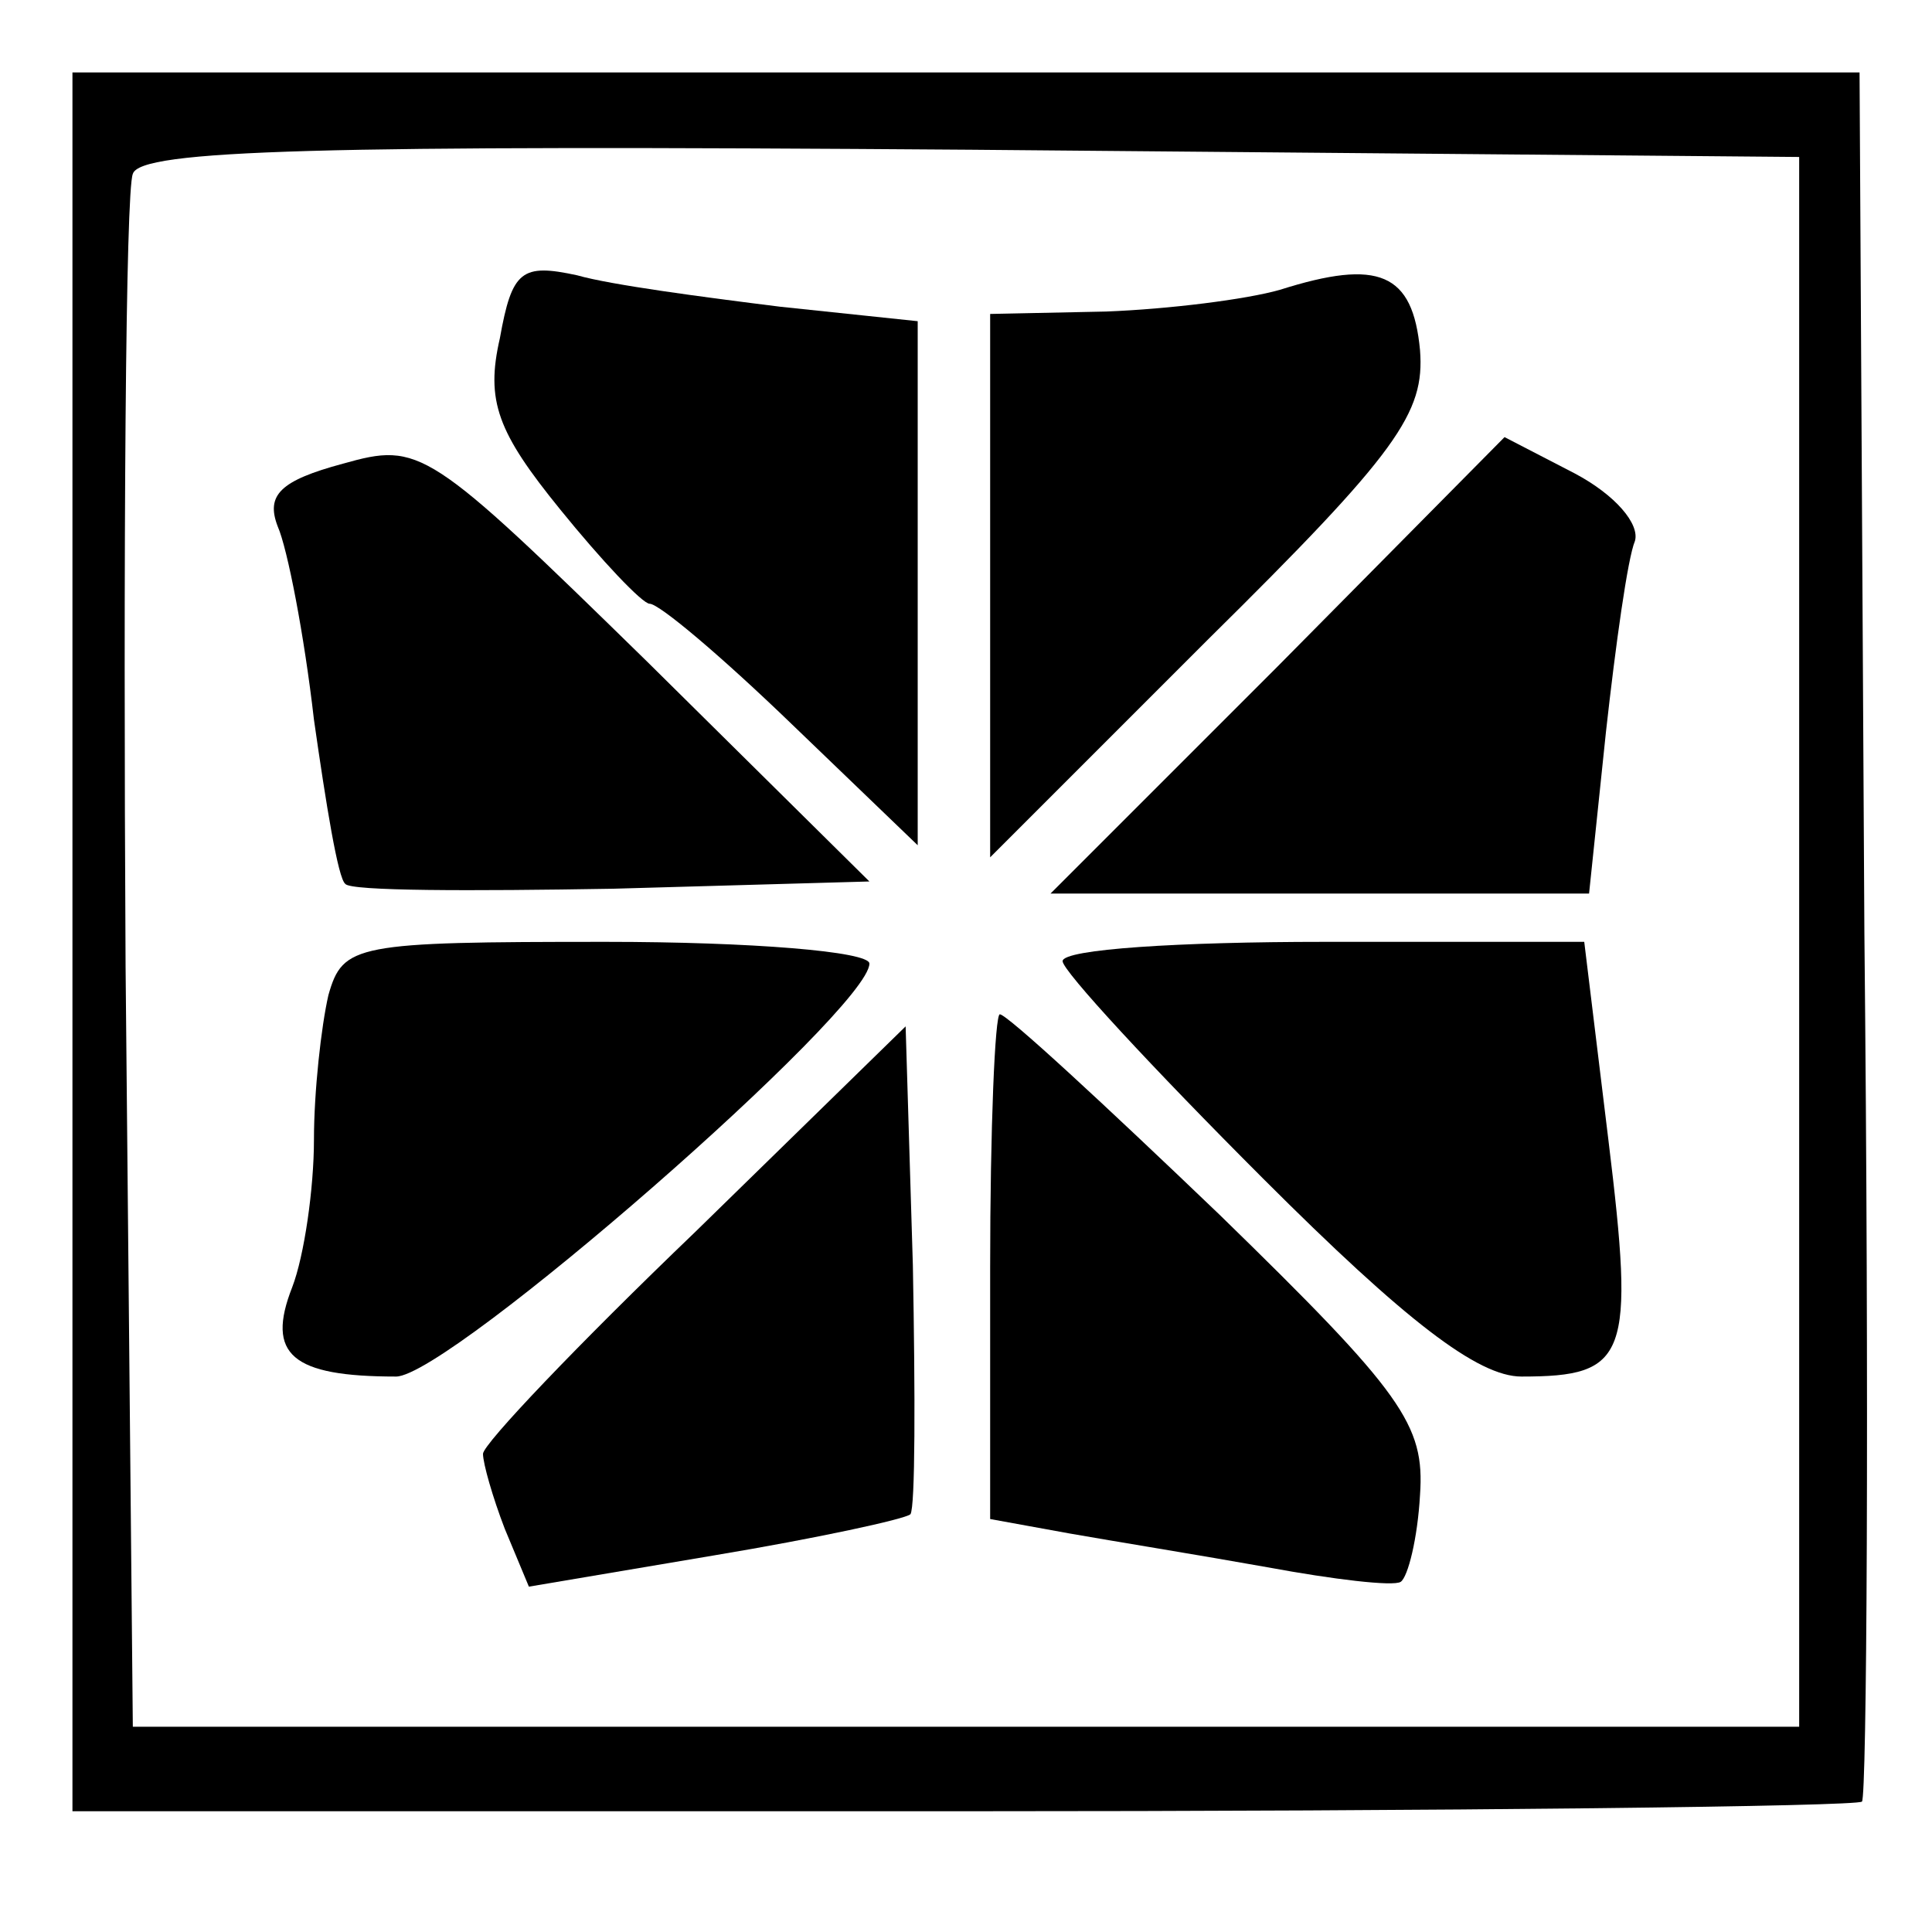 <?xml version="1.0" standalone="no"?>
<!DOCTYPE svg PUBLIC "-//W3C//DTD SVG 20010904//EN"
 "http://www.w3.org/TR/2001/REC-SVG-20010904/DTD/svg10.dtd">
<svg version="1.0" xmlns="http://www.w3.org/2000/svg"
 width="80pt" height="80pt" viewBox="0 0 80 80"
 preserveAspectRatio="xMidYMid meet">
<g transform="translate(0,80) scale(0.1,-0.1)"
fill="#000000" stroke="none">
<path d="M30 410 l0 -360 368 0 c203 0 371 2 373 4 2 2 3 164 1 360 l-2 356
-370 0 -370 0 0 -360z m715 0 l0 -325 -345 0 -345 0 -3 315 c-1 173 0 321 3
328 3 10 77 12 347 10 l343 -3 0 -325z"/>
<path d="M207 660 c-6 -26 -1 -39 25 -71 17 -21 34 -39 37 -39 4 0 30 -22 59
-50 l52 -50 0 109 0 108 -57 6 c-32 4 -70 9 -84 13 -23 5 -27 2 -32 -26z"/>
<path d="M530 680 c-14 -4 -46 -8 -72 -9 l-48 -1 0 -112 0 -113 90 90 c79 78
90 94 88 120 -3 32 -17 38 -58 25z"/>
<path d="M142 608 c-26 -7 -32 -13 -27 -26 4 -9 11 -45 15 -80 5 -35 10 -66
13 -68 2 -3 52 -3 111 -2 l106 3 -92 91 c-91 89 -94 91 -126 82z"/>
<path d="M529 524 l-94 -94 112 0 111 0 7 67 c4 36 9 72 12 79 2 7 -8 19 -25
28 l-29 15 -94 -95z"/>
<path d="M136 388 c-3 -13 -6 -40 -6 -60 0 -20 -4 -48 -9 -61 -11 -28 0 -37
43 -37 22 0 196 152 196 171 0 5 -49 9 -109 9 -104 0 -109 -1 -115 -22z"/>
<path d="M440 402 c0 -4 37 -44 83 -90 59 -59 89 -82 107 -82 44 0 47 8 36 98
l-10 82 -108 0 c-59 0 -108 -3 -108 -8z"/>
<path d="M288 290 c-49 -47 -88 -88 -88 -92 0 -4 4 -18 9 -31 l10 -24 77 13
c42 7 79 15 81 17 2 3 2 49 1 103 l-3 99 -87 -85z"/>
<path d="M410 275 l0 -104 33 -6 c17 -3 54 -9 82 -14 27 -5 52 -8 55 -6 3 2 7
18 8 36 2 29 -7 42 -83 116 -48 46 -88 83 -91 83 -2 0 -4 -47 -4 -105z"/>
</g>
</svg>
